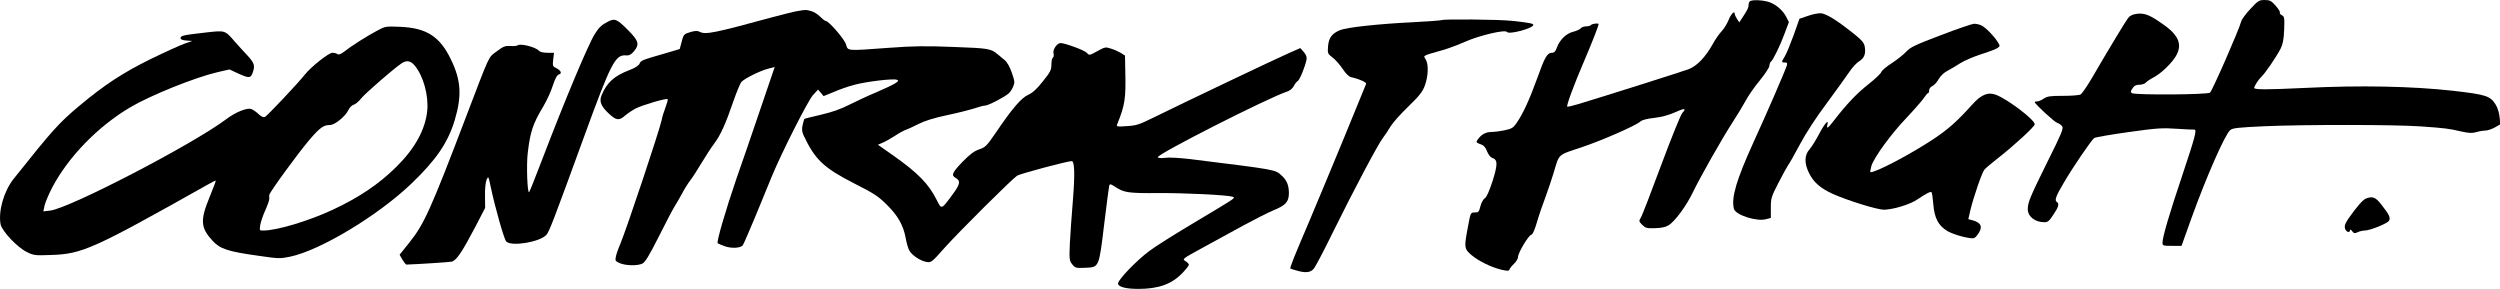 <?xml version="1.0" encoding="UTF-8" standalone="no"?> <svg xmlns="http://www.w3.org/2000/svg" width="100%" viewBox="0 0 1800 208" preserveAspectRatio="xMidYMid meet"><g transform="translate(0,208) scale(0.1,-0.1)" fill="#000000" stroke="none"><path d="M12603 2073 c-7 -2 -13 -14 -13 -26 0 -22 -7 -37 -46 -96 l-21 -32 -17 25 c-9 14 -16 30 -16 36 0 27 -27 0 -45 -46 -11 -27 -34 -63 -50 -80 -17 -17 -45 -58 -63 -91 -54 -96 -114 -159 -176 -182 -49 -18 -617 -198 -794 -251 -40 -12 -75 -20 -78 -18 -7 8 50 162 122 329 56 131 104 253 104 266 0 8 -49 2 -55 -7 -3 -5 -19 -10 -34 -10 -16 0 -34 -6 -40 -14 -6 -8 -31 -19 -55 -25 -50 -12 -97 -59 -117 -115 -9 -26 -19 -36 -34 -36 -35 0 -52 -29 -108 -186 -56 -154 -100 -250 -147 -319 -25 -36 -35 -42 -87 -53 -33 -7 -74 -12 -92 -12 -39 0 -70 -15 -93 -44 -24 -29 -23 -32 13 -45 22 -7 35 -22 46 -51 9 -22 24 -42 35 -46 42 -13 43 -45 5 -166 -25 -76 -43 -117 -56 -125 -12 -8 -26 -33 -32 -58 -10 -40 -14 -45 -40 -45 -32 0 -30 4 -54 -125 -23 -125 -22 -138 28 -180 51 -44 145 -90 217 -107 46 -10 54 -10 58 2 3 8 18 27 34 42 15 14 28 36 28 49 0 29 78 159 96 159 8 0 23 33 39 87 14 49 42 131 62 183 19 52 46 131 59 175 42 141 26 126 200 184 152 51 391 156 426 187 10 10 49 20 98 25 53 6 104 20 147 39 72 33 88 32 56 -3 -12 -12 -80 -182 -153 -377 -72 -195 -138 -366 -147 -379 -14 -22 -13 -25 11 -50 24 -23 34 -26 91 -24 43 1 76 7 97 20 46 26 131 142 179 243 53 109 205 378 284 500 34 52 76 122 94 155 17 33 62 98 101 145 38 47 70 95 70 107 0 12 5 25 10 28 15 10 67 116 100 206 l30 80 -20 39 c-26 50 -82 96 -136 109 -44 11 -99 13 -121 4z"></path><path d="M16203 2016 c-33 -35 -64 -77 -67 -92 -14 -56 -208 -499 -224 -511 -19 -15 -538 -18 -561 -4 -12 8 -12 13 3 35 12 19 25 26 50 26 18 0 39 7 47 16 7 8 30 24 52 35 52 27 124 94 159 148 54 85 29 154 -85 234 -95 68 -135 84 -189 78 -33 -4 -52 -13 -66 -31 -19 -25 -143 -230 -261 -433 -35 -59 -71 -112 -81 -117 -10 -6 -67 -10 -127 -10 -91 0 -113 -3 -138 -20 -16 -11 -38 -20 -47 -20 -10 0 -18 -2 -18 -5 0 -13 143 -145 163 -150 13 -4 28 -15 35 -25 10 -16 -6 -54 -105 -252 -127 -257 -143 -295 -143 -344 0 -53 52 -94 120 -94 24 0 35 9 64 54 37 54 44 80 26 91 -19 12 -9 41 48 137 65 112 199 308 220 324 8 6 119 25 247 43 206 29 245 31 346 24 63 -4 120 -7 127 -6 22 2 8 -49 -88 -337 -91 -270 -140 -437 -140 -477 0 -22 4 -23 69 -23 l68 0 72 201 c106 294 239 597 278 632 18 15 52 19 244 28 297 13 947 12 1128 -1 172 -12 205 -16 294 -37 55 -12 77 -13 107 -4 20 6 50 11 65 11 15 0 45 10 67 22 l40 23 -5 53 c-3 29 -15 68 -27 87 -40 65 -68 74 -313 102 -293 32 -658 40 -1062 20 -271 -13 -365 -13 -365 0 0 12 31 61 50 78 27 24 109 144 140 204 17 34 23 66 26 137 3 86 2 94 -16 104 -12 6 -18 15 -15 20 3 5 -11 27 -31 50 -32 35 -42 40 -79 40 -40 0 -47 -5 -102 -64z"></path><path d="M5740 2000 c-25 -4 -103 -24 -175 -43 -427 -116 -485 -128 -527 -106 -15 8 -32 8 -64 -1 -51 -15 -53 -17 -68 -78 l-12 -45 -94 -28 c-181 -52 -185 -54 -195 -77 -6 -14 -32 -31 -74 -47 -110 -42 -163 -91 -200 -182 -18 -44 -3 -80 55 -133 52 -48 72 -50 116 -11 18 15 52 38 75 50 50 25 222 76 230 67 3 -3 -4 -29 -15 -58 -11 -29 -24 -69 -27 -88 -12 -65 -250 -778 -299 -897 -15 -34 -29 -75 -32 -92 -6 -28 -3 -32 29 -46 43 -18 126 -20 162 -3 19 9 48 55 117 192 50 100 101 197 113 216 12 19 37 62 55 95 17 33 44 76 59 95 15 19 52 76 81 125 30 50 71 113 92 141 46 61 82 141 138 304 24 69 50 132 59 141 24 25 133 79 190 94 l49 13 -108 -317 c-59 -174 -135 -395 -169 -491 -77 -225 -143 -452 -134 -461 5 -4 29 -14 54 -23 49 -16 112 -12 127 8 5 6 46 101 92 211 45 110 98 238 117 285 72 174 260 545 296 585 l37 40 20 -23 20 -24 73 30 c40 17 104 40 143 50 85 24 284 48 310 38 16 -6 15 -9 -11 -26 -17 -11 -78 -40 -137 -65 -58 -24 -145 -65 -193 -89 -60 -31 -123 -53 -204 -72 -64 -15 -118 -28 -119 -30 -2 -1 -8 -21 -13 -43 -7 -31 -5 -49 6 -74 83 -176 143 -234 366 -348 142 -72 173 -92 235 -154 79 -78 118 -147 135 -240 6 -33 17 -72 25 -87 18 -35 81 -77 125 -84 33 -6 38 -2 131 103 105 117 482 492 521 518 21 14 362 105 393 105 21 0 24 -92 9 -280 -9 -102 -18 -241 -22 -310 -5 -119 -4 -126 17 -153 21 -26 26 -28 93 -25 101 4 99 -1 137 313 17 143 34 268 36 277 5 16 9 15 43 -7 63 -42 95 -47 312 -45 193 1 492 -14 532 -26 16 -5 16 -7 -5 -23 -13 -10 -133 -83 -268 -163 -135 -80 -281 -172 -325 -205 -92 -69 -225 -206 -225 -234 0 -24 54 -39 146 -39 145 0 240 34 317 114 26 27 47 54 47 60 0 6 -11 18 -25 26 -24 15 -23 16 118 93 78 42 211 115 296 162 85 46 184 96 220 111 89 36 111 61 111 125 0 55 -16 93 -52 125 -47 44 -35 41 -662 119 -70 8 -150 13 -176 9 -28 -4 -50 -2 -54 4 -11 19 790 426 929 472 22 7 41 23 50 40 8 16 21 33 29 37 14 8 53 103 63 154 3 18 -2 34 -20 55 l-25 28 -88 -39 c-87 -38 -734 -346 -966 -460 -105 -52 -126 -59 -195 -63 -72 -5 -76 -4 -69 14 56 138 63 184 58 387 l-2 107 -30 19 c-17 10 -48 24 -71 31 -39 13 -43 12 -98 -18 -58 -32 -58 -32 -76 -12 -16 18 -157 70 -189 70 -25 0 -57 -46 -51 -73 4 -14 2 -28 -4 -31 -6 -4 -11 -27 -11 -51 0 -38 -7 -53 -61 -120 -44 -56 -73 -82 -105 -97 -50 -22 -115 -97 -234 -273 -66 -96 -75 -105 -119 -120 -36 -12 -66 -34 -120 -89 -74 -77 -84 -98 -52 -116 39 -21 35 -46 -22 -122 -79 -108 -78 -107 -111 -41 -58 118 -137 199 -321 328 l-104 73 30 13 c17 6 57 29 89 49 31 21 68 41 81 45 13 4 54 23 91 42 46 23 112 44 207 64 77 16 166 39 197 49 32 11 66 20 77 20 22 0 140 61 170 88 10 9 25 31 32 49 12 28 11 39 -10 100 -15 43 -34 76 -52 91 -15 13 -39 32 -52 43 -47 39 -65 42 -314 51 -201 8 -290 7 -465 -6 -312 -23 -296 -24 -311 25 -12 39 -125 169 -147 169 -6 0 -23 14 -39 30 -16 17 -45 35 -64 40 -40 11 -37 11 -101 0z"></path><path d="M13021 1967 l-65 -22 -42 -119 c-24 -65 -52 -134 -64 -153 -25 -42 -25 -43 1 -43 16 0 19 -4 14 -22 -11 -36 -145 -346 -238 -548 -125 -275 -163 -403 -143 -483 11 -45 164 -94 232 -75 l34 9 0 73 c0 69 3 79 56 182 31 60 62 116 68 124 7 8 46 76 85 150 45 84 119 198 196 300 67 91 139 191 160 222 21 32 53 66 71 77 37 22 49 54 40 106 -6 30 -22 47 -92 103 -109 86 -181 130 -219 136 -17 3 -58 -5 -94 -17z"></path><path d="M4375 1923 c-43 -22 -64 -42 -92 -87 -47 -74 -218 -482 -378 -901 -48 -126 -91 -234 -95 -238 -13 -15 -21 197 -10 284 18 153 37 208 113 335 23 39 54 105 67 147 17 52 31 77 44 81 24 6 16 28 -18 45 -27 13 -28 16 -23 62 l6 49 -48 0 c-29 0 -53 6 -60 14 -22 27 -138 56 -155 39 -4 -4 -27 -6 -51 -4 -38 2 -51 -3 -99 -39 -62 -47 -44 -9 -222 -475 -252 -662 -301 -770 -407 -902 l-70 -87 20 -35 c12 -20 25 -36 29 -36 89 3 306 17 325 21 34 6 76 69 172 252 l70 135 -1 86 c-1 51 4 98 11 116 13 29 14 28 30 -50 32 -152 97 -379 112 -394 38 -38 242 -4 289 48 20 22 50 99 271 706 197 540 225 594 306 586 19 -2 34 7 53 29 42 51 36 75 -46 157 -77 77 -92 83 -143 56z"></path><path d="M10379 1935 c-3 -2 -95 -9 -205 -15 -249 -12 -478 -37 -526 -57 -58 -24 -81 -55 -86 -116 -4 -51 -3 -54 32 -81 21 -15 53 -52 73 -82 24 -36 45 -56 62 -60 56 -12 112 -37 107 -48 -2 -6 -73 -177 -156 -381 -84 -203 -198 -478 -254 -610 -107 -250 -141 -334 -135 -339 2 -1 23 -8 45 -14 62 -18 98 -15 121 11 12 12 73 128 136 257 151 306 327 639 364 687 16 21 41 58 55 83 15 25 71 88 126 141 82 80 103 106 121 153 25 68 28 156 5 190 -17 27 -26 23 126 66 41 12 113 39 160 60 102 45 288 89 300 70 13 -21 190 26 190 51 0 10 -34 16 -155 29 -90 10 -498 14 -506 5z"></path><path d="M13972 1826 c-184 -70 -218 -86 -249 -120 -20 -21 -67 -58 -104 -82 -37 -23 -70 -52 -74 -63 -3 -11 -46 -51 -94 -89 -84 -66 -157 -144 -246 -259 -43 -56 -56 -65 -48 -33 12 46 -17 15 -58 -62 -24 -46 -56 -97 -71 -114 -37 -42 -38 -101 -2 -172 33 -65 80 -107 170 -148 104 -47 320 -114 368 -114 66 1 187 37 241 74 64 43 95 59 102 52 4 -3 9 -43 13 -88 8 -100 37 -153 102 -192 48 -28 168 -59 192 -50 8 3 24 21 35 40 26 43 13 69 -40 86 l-37 10 14 62 c23 96 84 274 102 295 9 11 55 49 102 86 117 92 260 224 260 240 0 32 -183 172 -275 211 -59 24 -109 5 -175 -69 -109 -121 -173 -178 -283 -251 -164 -108 -407 -236 -449 -236 -4 0 -1 20 6 45 19 62 142 231 256 350 52 55 106 117 120 137 14 21 28 38 33 38 4 0 7 9 7 20 0 12 10 25 24 31 13 6 33 29 45 50 14 24 38 47 64 60 22 12 64 36 91 54 28 18 96 47 151 65 55 17 108 37 118 45 18 13 18 15 1 42 -26 42 -85 103 -116 119 -15 8 -40 13 -55 13 -15 -1 -124 -38 -241 -83z"></path><path d="M2715 1859 c-72 -38 -187 -111 -236 -150 -25 -19 -39 -25 -50 -18 -7 5 -24 9 -36 9 -26 0 -155 -102 -198 -157 -46 -59 -267 -293 -286 -304 -13 -6 -25 -1 -49 21 -18 17 -42 33 -54 36 -32 8 -114 -26 -177 -74 -239 -180 -1121 -638 -1266 -658 l-51 -6 9 43 c6 24 31 83 56 131 116 219 327 437 560 575 145 86 465 215 628 253 l87 20 52 -24 c86 -40 100 -41 114 -3 20 54 14 72 -35 126 -27 28 -68 74 -93 102 -72 83 -67 81 -216 64 -158 -18 -174 -22 -174 -40 0 -9 14 -15 43 -17 l42 -3 -55 -19 c-30 -10 -142 -61 -249 -113 -199 -99 -327 -182 -511 -336 -146 -122 -193 -175 -472 -525 -70 -88 -111 -232 -94 -326 10 -50 120 -167 190 -201 49 -24 59 -25 171 -21 227 7 302 41 1131 507 28 16 54 29 57 29 3 0 -17 -54 -44 -119 -69 -168 -65 -221 22 -315 53 -58 110 -77 326 -107 149 -22 160 -22 232 -7 216 45 631 295 870 523 181 173 266 297 315 460 52 174 46 285 -26 434 -80 168 -176 230 -368 238 -103 4 -106 4 -165 -28z m271 -251 c62 -75 101 -215 90 -326 -14 -136 -89 -272 -223 -404 -125 -124 -271 -222 -461 -310 -172 -80 -401 -148 -497 -148 -27 0 -27 1 -21 41 4 22 20 70 37 107 16 36 29 73 28 82 -1 8 -1 20 0 27 2 19 204 296 287 394 78 91 103 109 151 109 33 0 110 62 131 107 9 19 26 36 39 39 13 4 37 24 54 46 29 36 229 210 289 251 37 25 65 21 96 -15z"></path><path d="M17034 650 c-22 -9 -65 -58 -124 -142 -24 -35 -31 -53 -26 -72 6 -26 36 -37 36 -13 0 7 7 4 15 -7 13 -17 18 -18 40 -8 14 7 37 12 50 12 39 0 165 51 176 71 12 22 2 43 -56 117 -41 53 -64 61 -111 42z"></path></g></svg> 